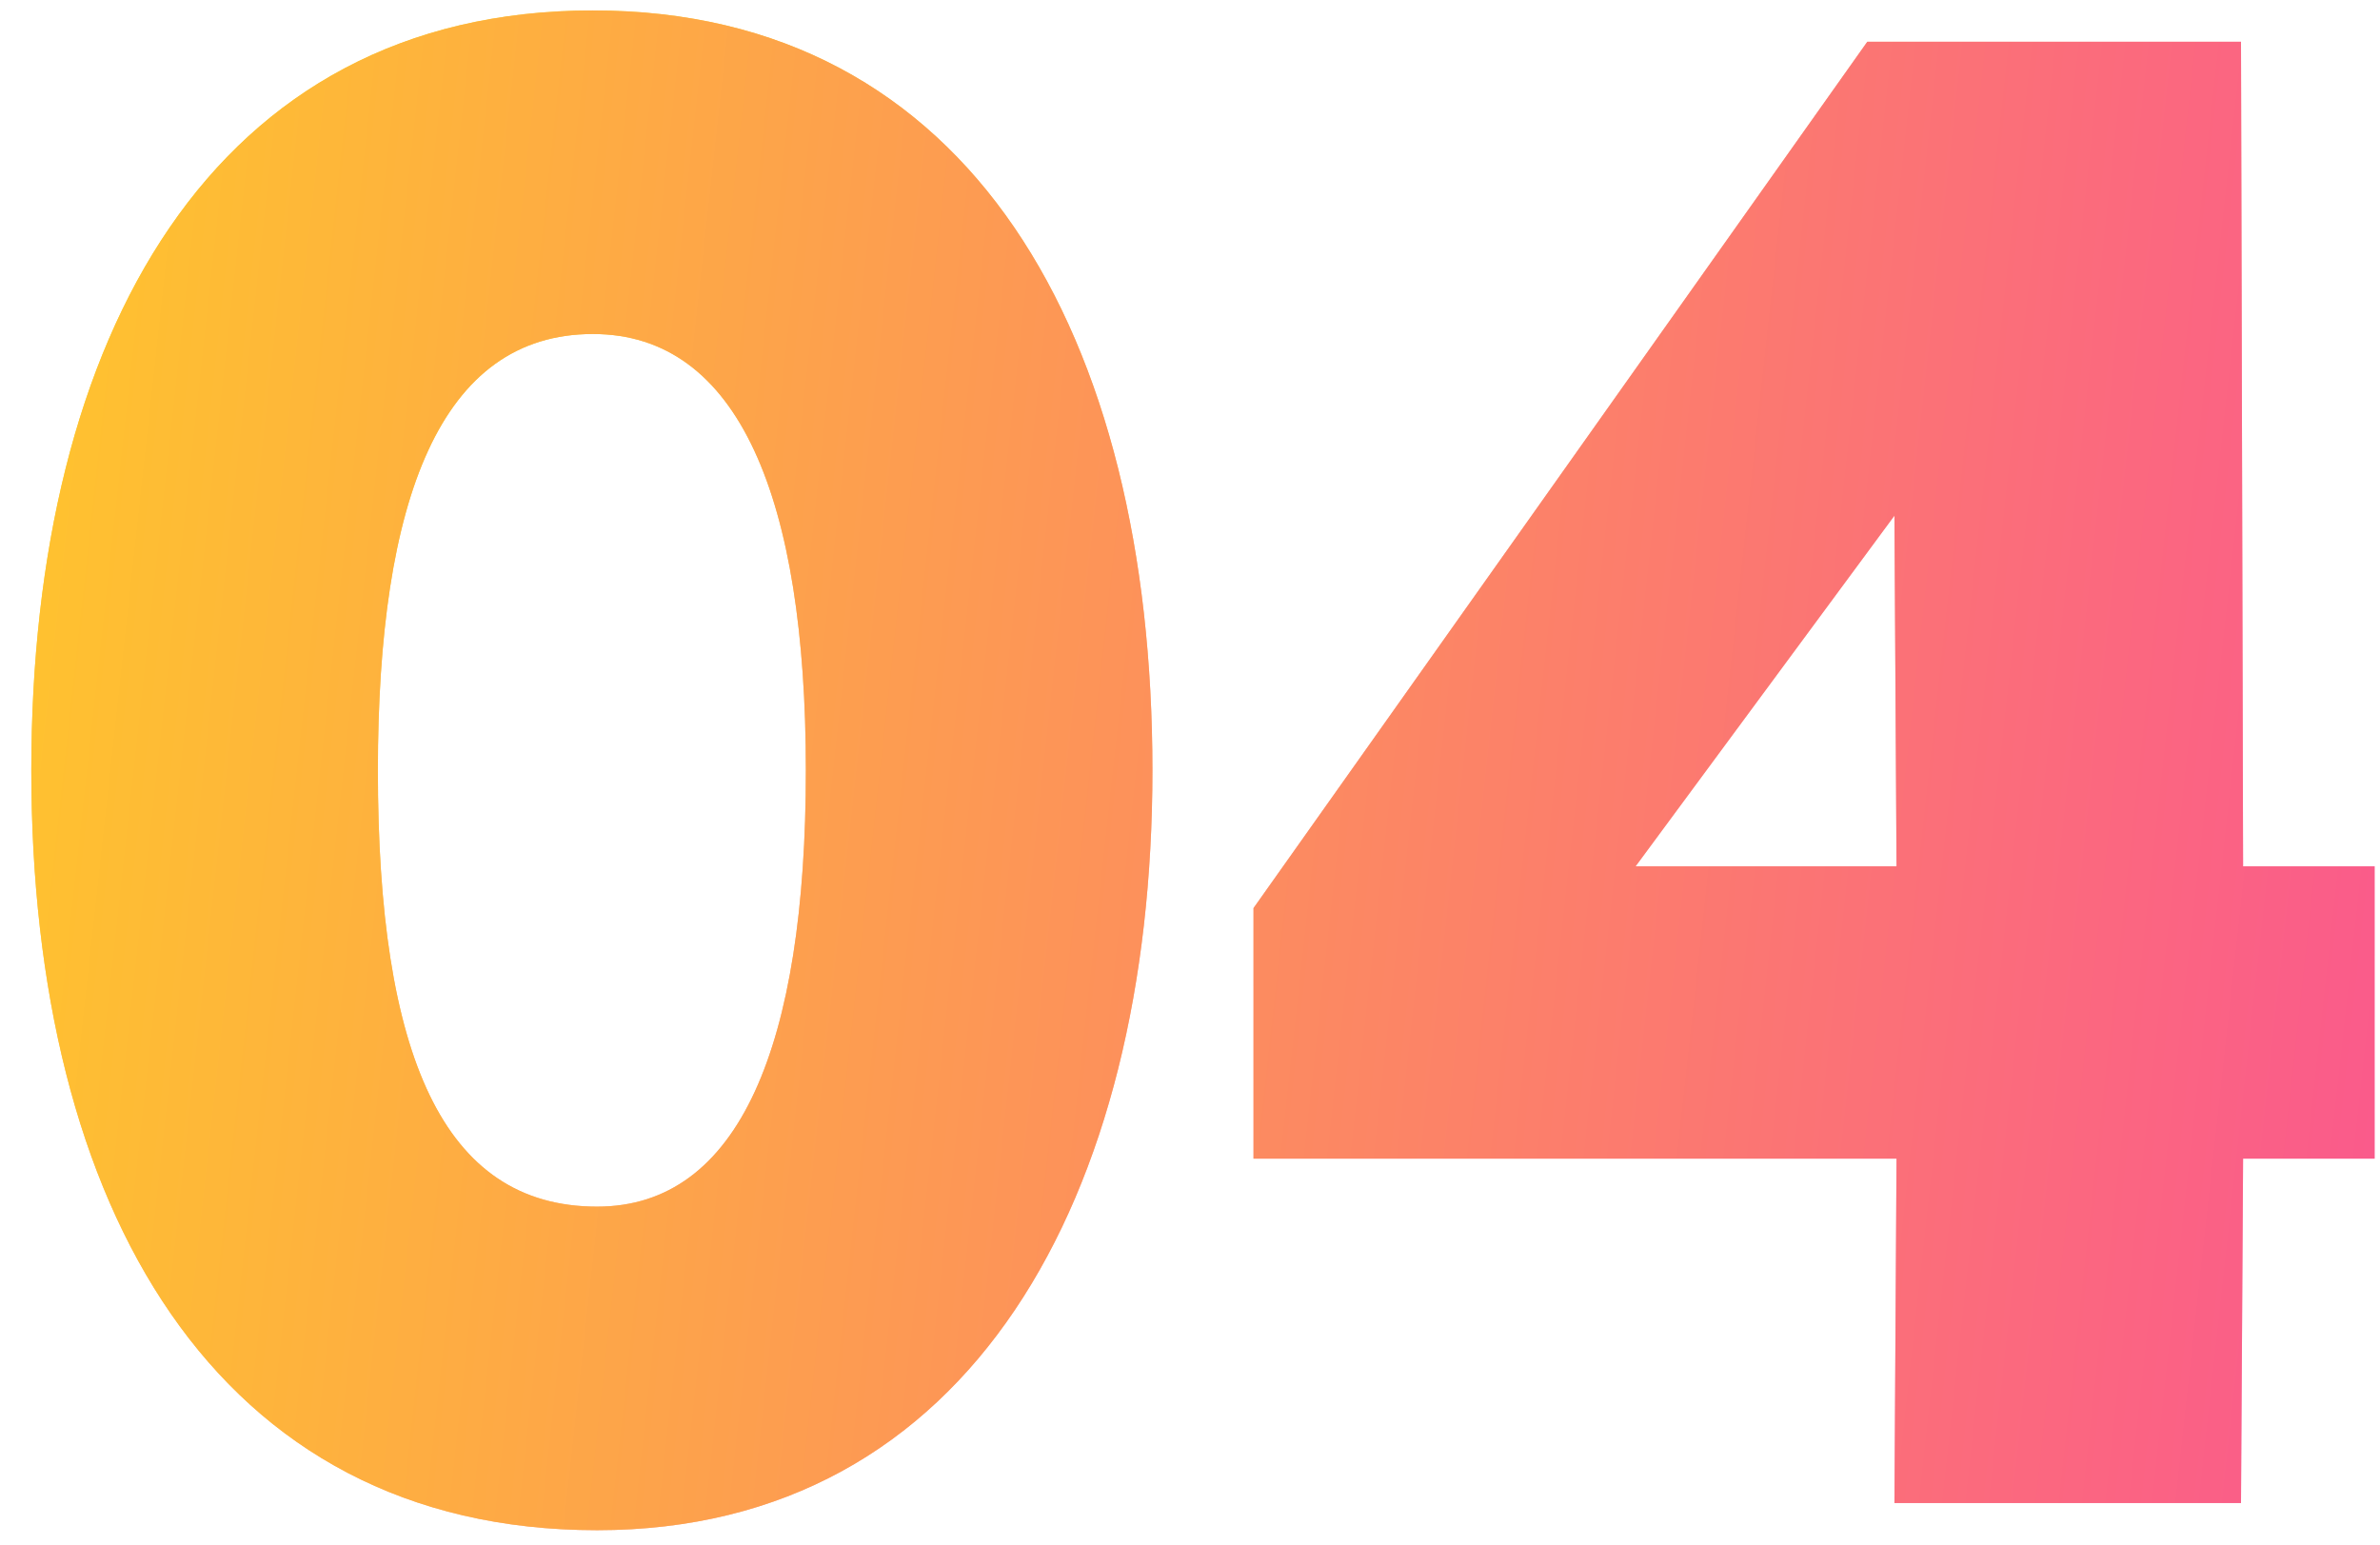 <svg xmlns="http://www.w3.org/2000/svg" width="57" height="37" viewBox="0 0 57 37" fill="none"><path d="M14.3 36.65C23.25 36.65 27.6 28.65 27.6 18.45C27.6 8.05 23.25 0.25 14.2 0.25C5.1 0.25 0.75 8.05 0.75 18.45C0.75 28.9 5.15 36.65 14.3 36.65ZM14.3 28.9C10.6 28.9 9.05 25.25 9.05 18.45C9.05 11.95 10.55 8 14.2 8C17.7 8 19.3 11.95 19.3 18.45C19.3 25.05 17.7 28.9 14.3 28.9ZM45.371 36H53.671L53.721 27.75H56.871V20.75H53.721L53.671 1H44.721L30.021 21.75V27.75H45.421L45.371 36ZM39.171 20.75L45.371 12.35L45.421 20.75H39.171Z" fill="url(#paint0_linear_738_4802)"></path><path d="M14.3 36.65C23.25 36.65 27.6 28.65 27.6 18.45C27.6 8.05 23.25 0.25 14.2 0.25C5.1 0.25 0.75 8.05 0.75 18.45C0.75 28.9 5.15 36.65 14.3 36.65ZM14.3 28.9C10.6 28.9 9.05 25.25 9.05 18.45C9.05 11.95 10.55 8 14.2 8C17.7 8 19.3 11.95 19.3 18.45C19.3 25.05 17.7 28.9 14.3 28.9ZM45.371 36H53.671L53.721 27.75H56.871V20.75H53.721L53.671 1H44.721L30.021 21.75V27.75H45.421L45.371 36ZM39.171 20.75L45.371 12.35L45.421 20.75H39.171Z" fill="url(#paint1_linear_738_4802)"></path><defs><linearGradient id="paint0_linear_738_4802" x1="29" y1="-19.759" x2="85.154" y2="34.246" gradientUnits="userSpaceOnUse"><stop stop-color="#FADA30"></stop><stop offset="1" stop-color="#FF40F7" stop-opacity="0.4"></stop></linearGradient><linearGradient id="paint1_linear_738_4802" x1="-0.952" y1="-7.315" x2="62.497" y2="-0.357" gradientUnits="userSpaceOnUse"><stop stop-color="#FFC929"></stop><stop offset="1" stop-color="#FA568F"></stop></linearGradient></defs></svg>